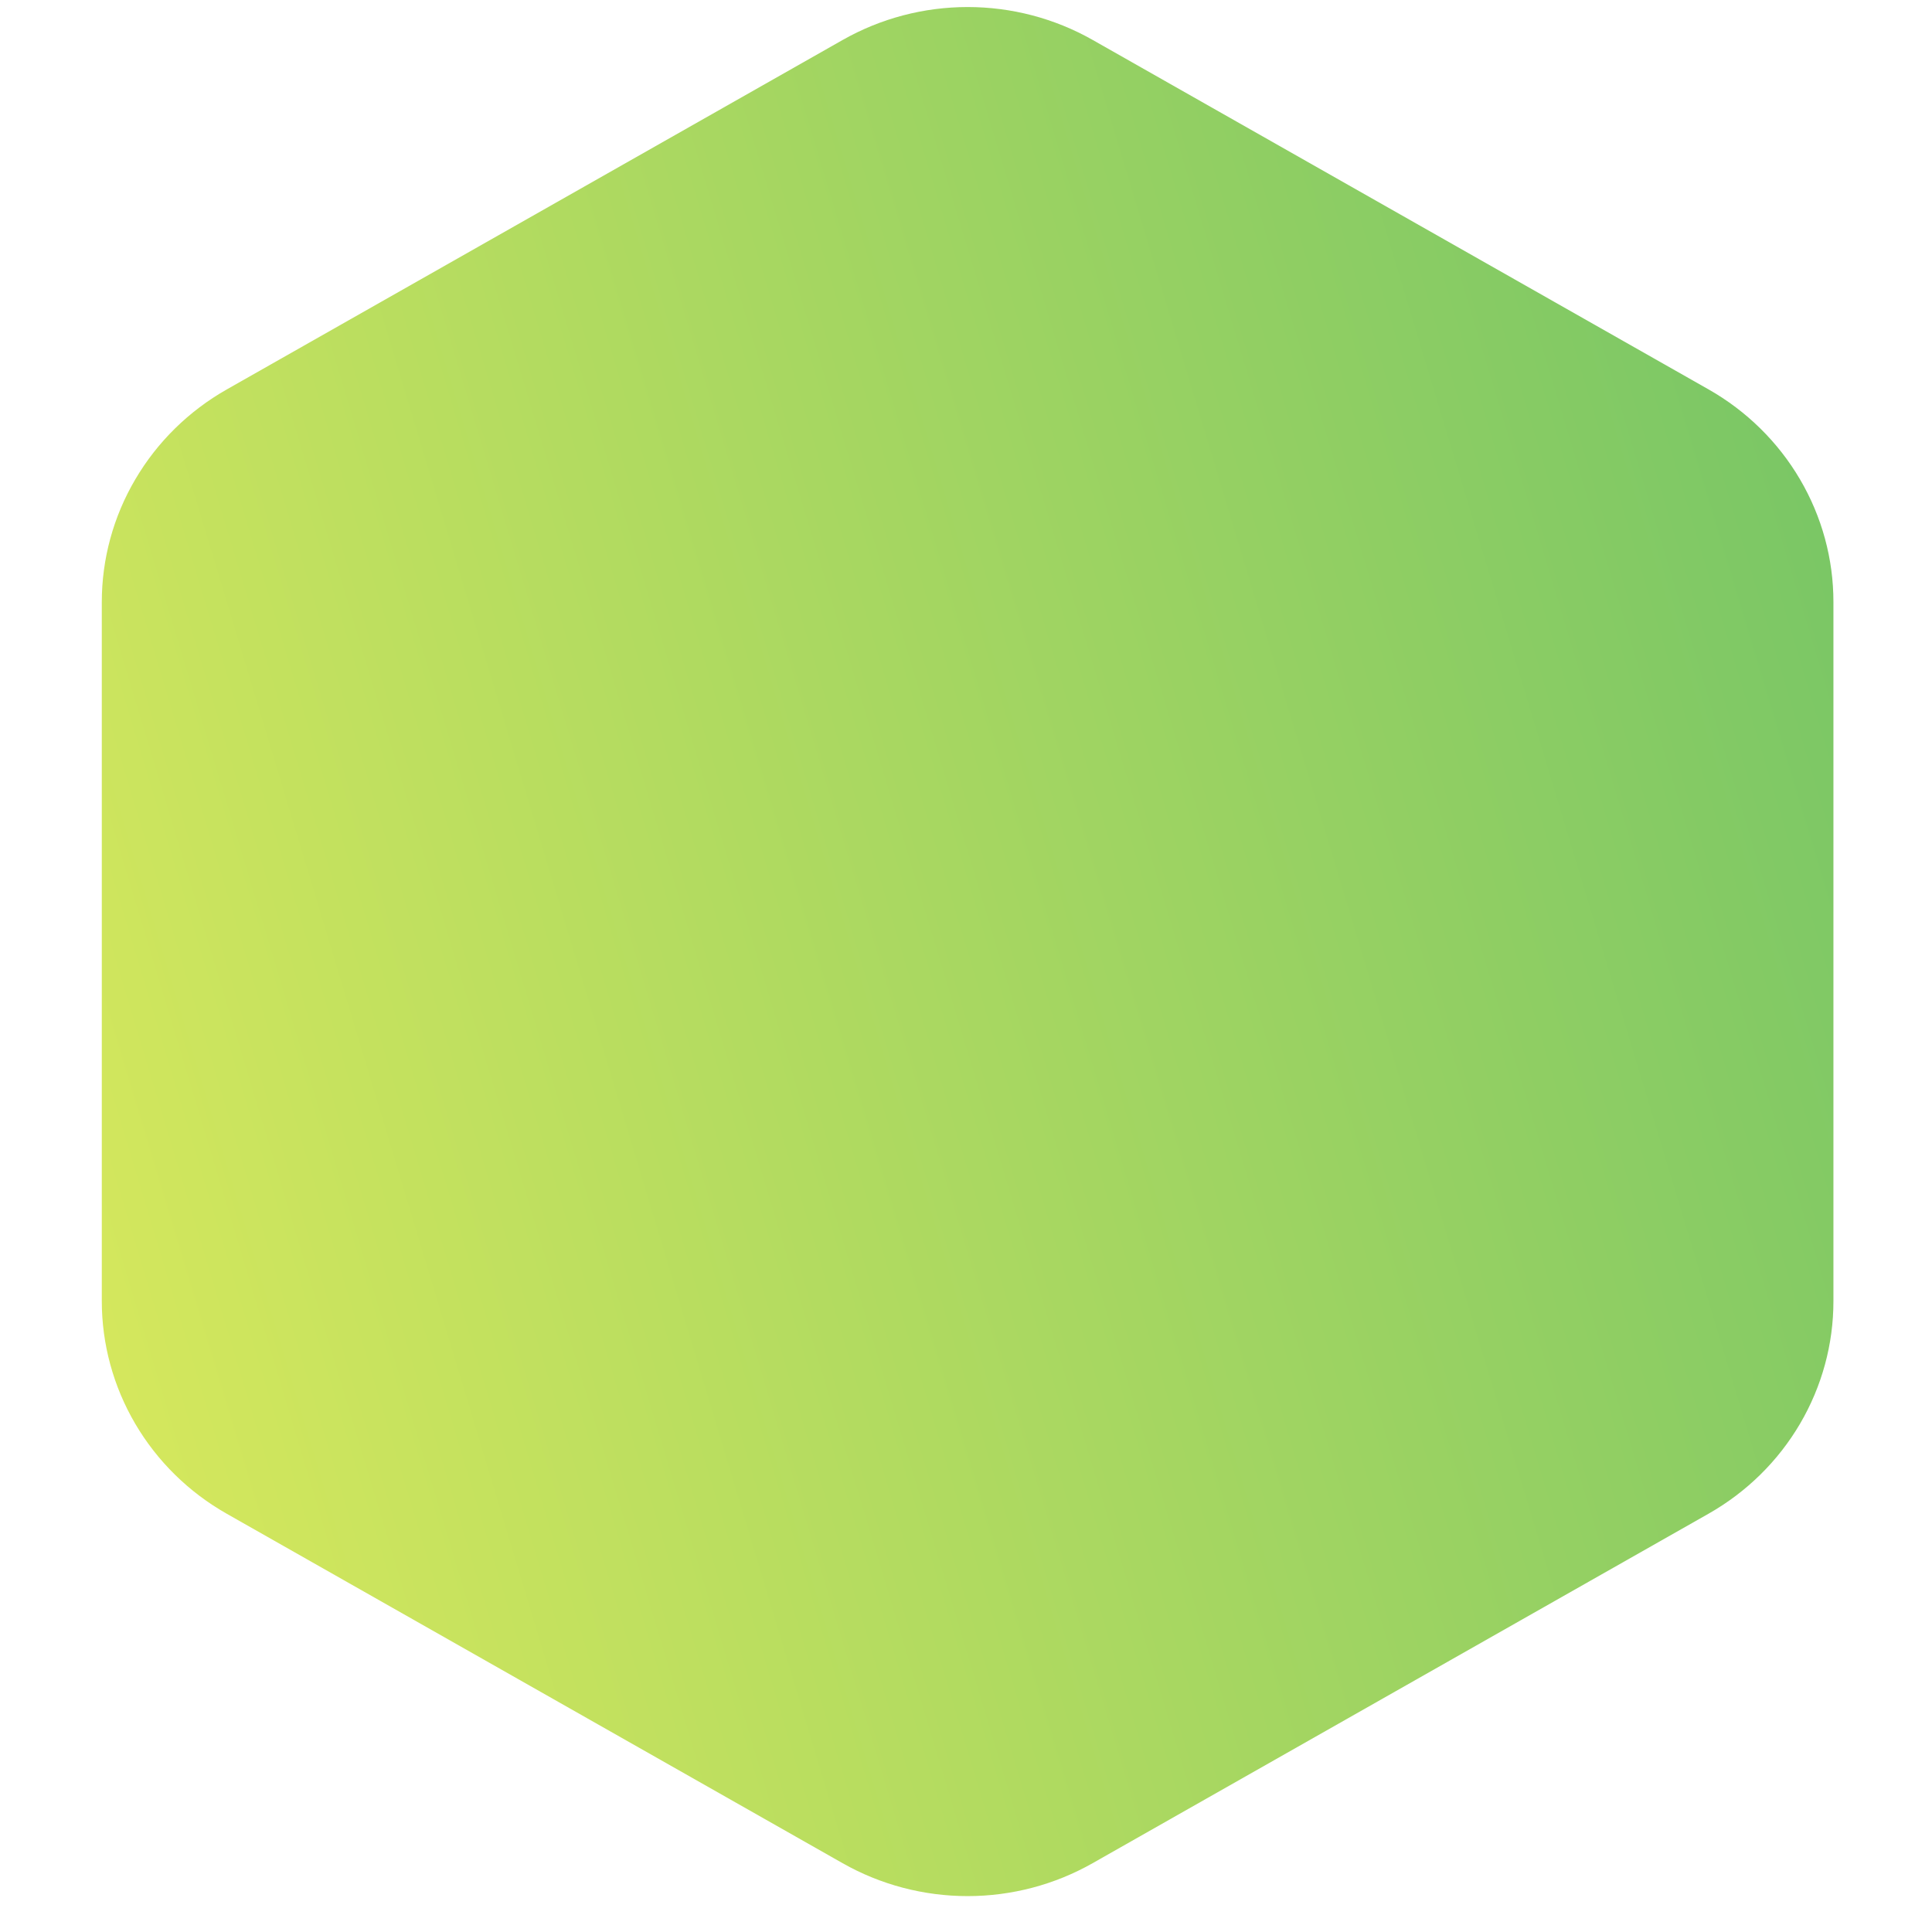 <svg xmlns="http://www.w3.org/2000/svg" width="45" height="45" viewBox="0 0 45 45" fill="none"><g id="Reduced sugar" clip-path="url(#clip0_19087_3009)"><path id="Vector" d="M39.796 9.07L25.45 0.93C24.565 0.428 23.561 0.164 22.539 0.164C21.518 0.164 20.514 0.428 19.629 0.93L5.283 9.07C4.398 9.572 3.663 10.294 3.152 11.164C2.64 12.033 2.371 13.02 2.371 14.024V30.304C2.371 31.308 2.64 32.294 3.151 33.164C3.662 34.034 4.396 34.756 5.281 35.258L19.627 43.398C20.512 43.9 21.516 44.164 22.538 44.164C23.559 44.164 24.563 43.9 25.448 43.398L39.794 35.258C40.679 34.756 41.414 34.034 41.925 33.164C42.436 32.294 42.705 31.308 42.704 30.304V14.024C42.705 13.02 42.436 12.034 41.925 11.164C41.415 10.295 40.68 9.572 39.796 9.07Z" fill="url(#paint0_linear_19087_3009)"></path></g><defs><linearGradient id="paint0_linear_19087_3009" x1="2.371" y1="44.164" x2="51.503" y2="29.357" gradientUnits="userSpaceOnUse"><stop stop-color="#DCEA5C"></stop><stop offset="1" stop-color="#73C466"></stop></linearGradient><clipPath id="clip0_19087_3009"><rect width="44" height="44" fill="white" transform="translate(0.125 0.164)"></rect></clipPath></defs></svg>